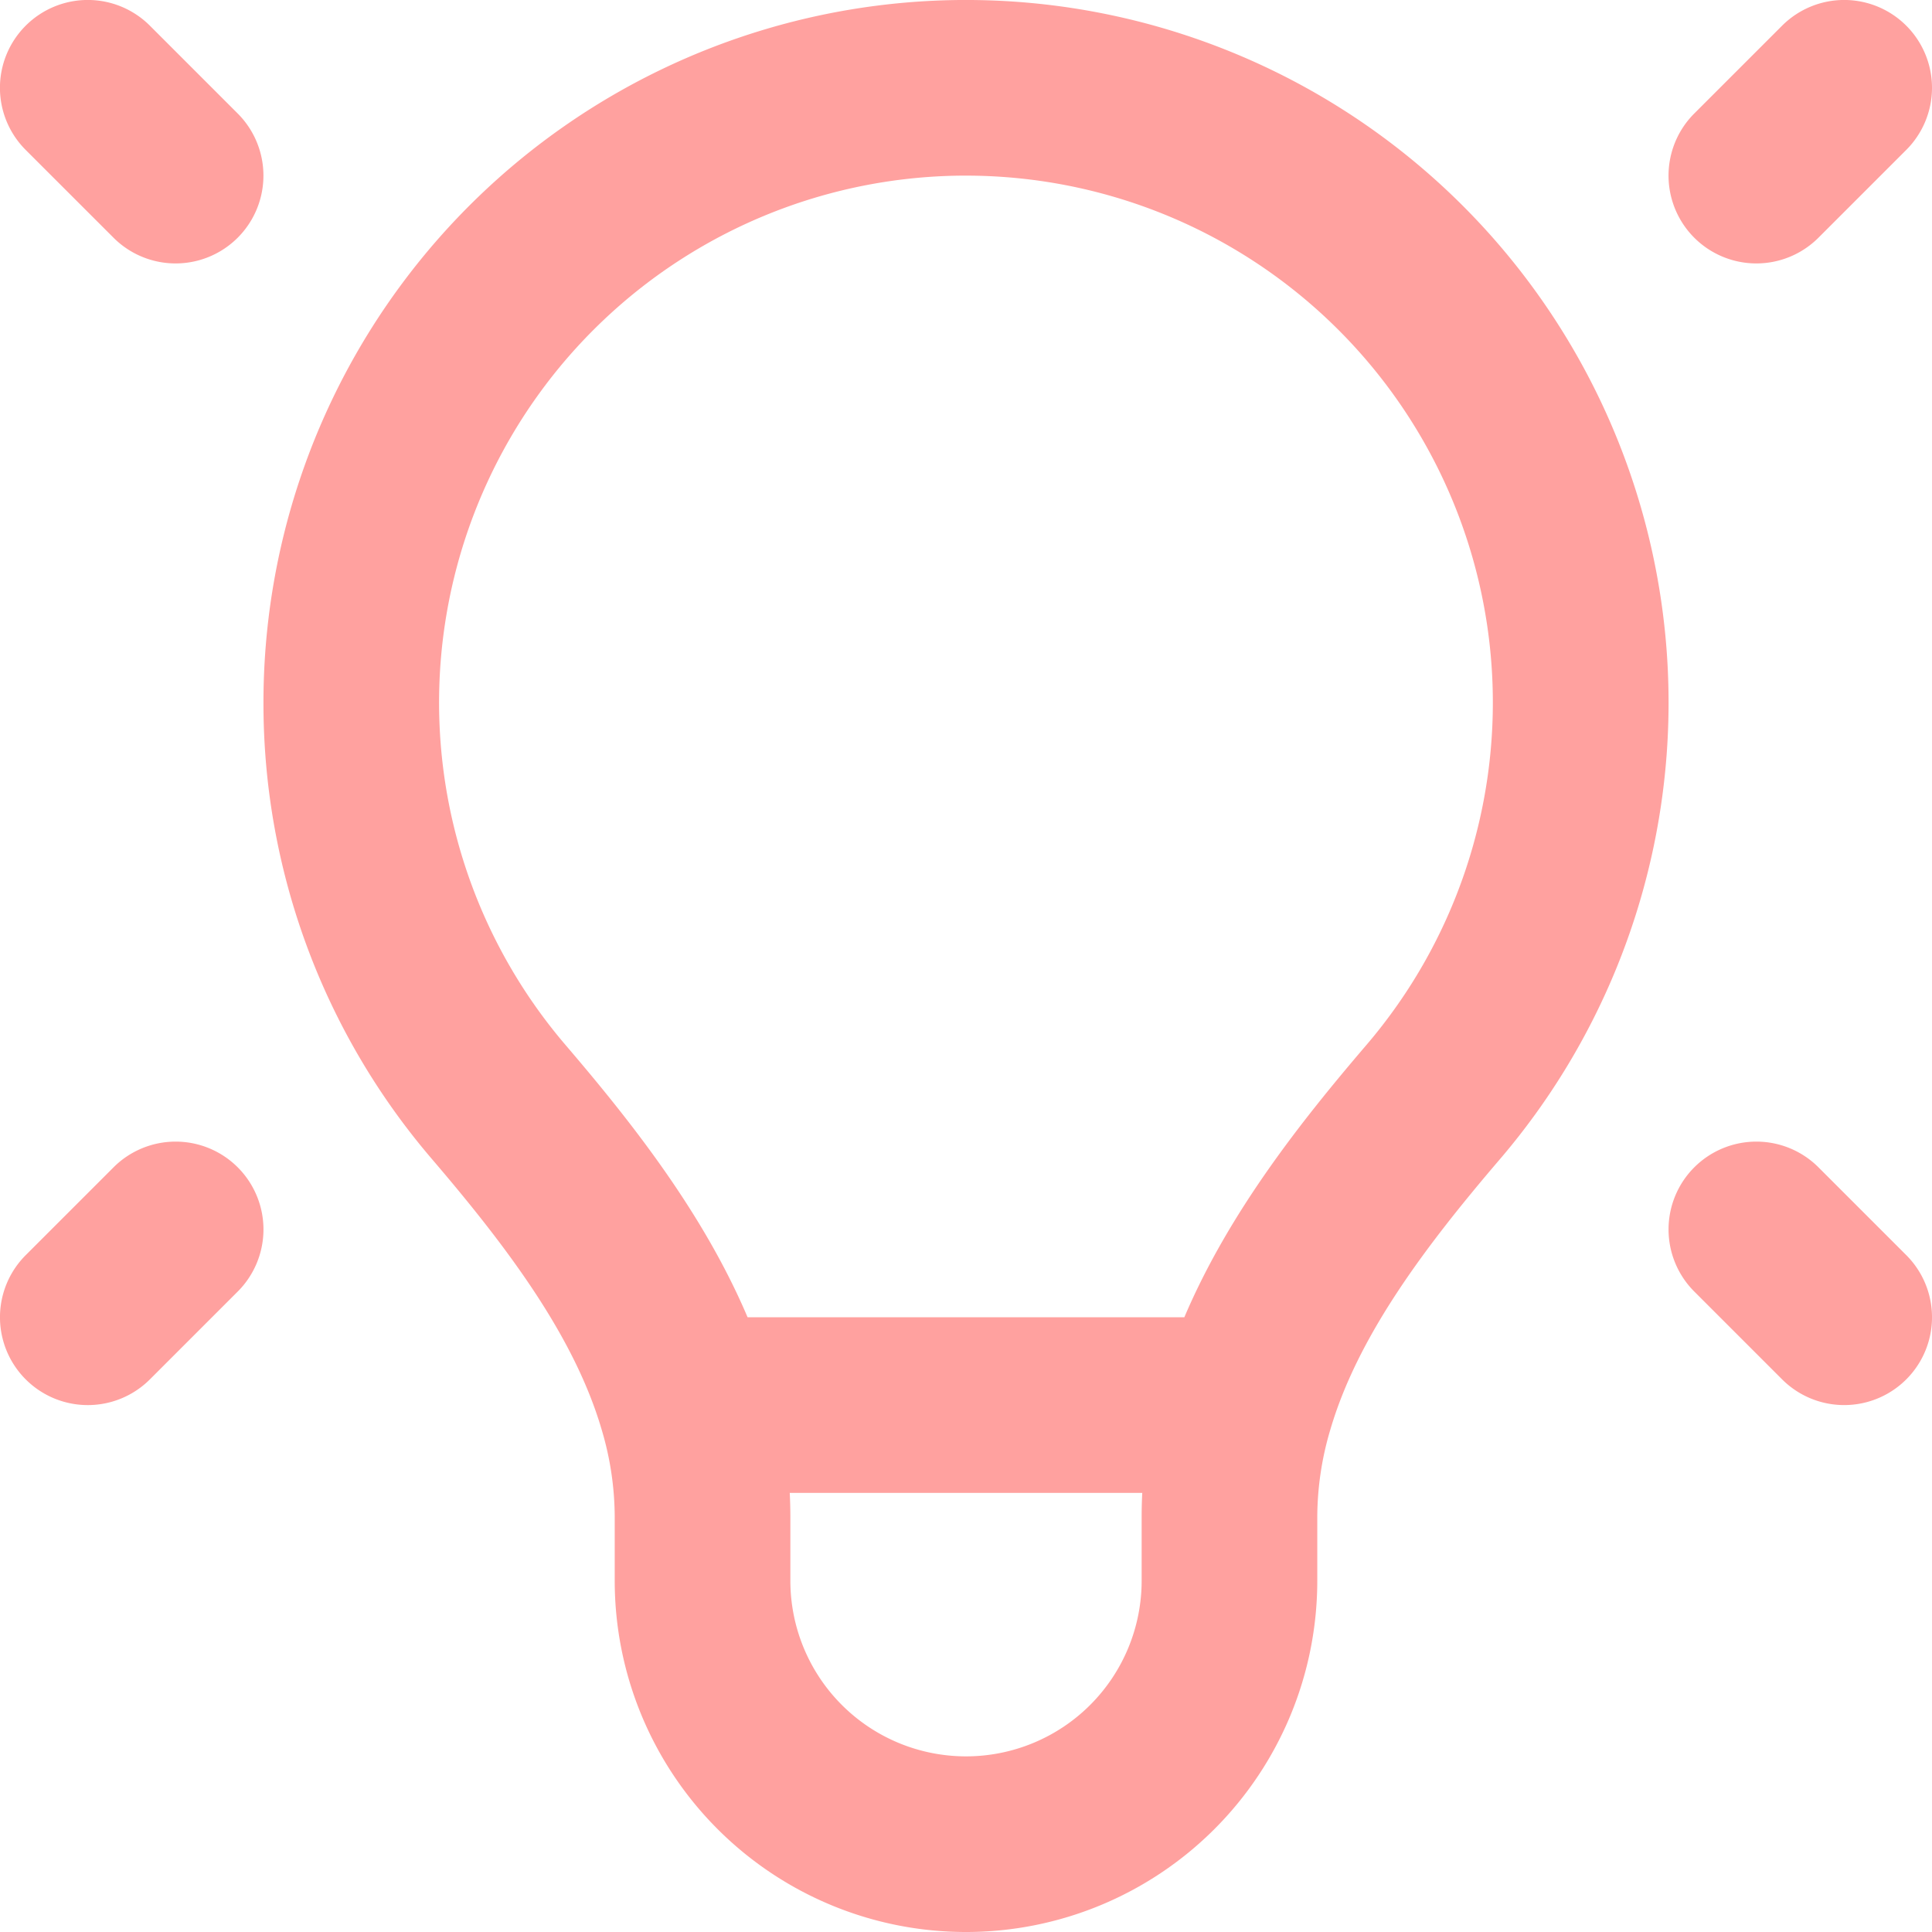 <svg xmlns="http://www.w3.org/2000/svg" width="120.322" height="120.322" viewBox="0 0 120.322 120.322">
  <g id="Group_10" data-name="Group 10" transform="translate(-442 -1072)">
    <path id="_17309127491582806951" data-name="17309127491582806951" d="M2.6,2.6a5.469,5.469,0,0,1,7.735,0l5.469,5.469a5.469,5.469,0,0,1-7.735,7.735L2.6,10.337A5.469,5.469,0,0,1,2.6,2.6Zm58.559,9.337A32.816,32.816,0,0,0,36.214,66.073c4.065,4.751,8.573,10.44,11.345,16.965h27.2c2.772-6.525,7.28-12.214,11.345-16.965A32.816,32.816,0,0,0,61.161,11.938ZM72.138,93.976H50.184q.038.738.039,1.487v3.982a10.938,10.938,0,1,0,21.877,0V95.463Q72.1,94.714,72.138,93.976ZM17.408,44.754A43.754,43.754,0,1,1,94.42,73.184C89.6,78.814,85.532,84.3,83.848,90.045a19.178,19.178,0,0,0-.81,5.418v3.982a21.877,21.877,0,0,1-43.754,0V95.463a19.172,19.172,0,0,0-.81-5.418C36.79,84.3,32.719,78.814,27.9,73.184A43.6,43.6,0,0,1,17.408,44.754ZM119.72,2.6a5.469,5.469,0,0,1,0,7.735l-5.469,5.469a5.469,5.469,0,0,1-7.735-7.735L111.986,2.6A5.469,5.469,0,0,1,119.72,2.6ZM15.806,73.7a5.469,5.469,0,0,1,0,7.735l-5.469,5.469A5.469,5.469,0,0,1,2.6,79.171L8.071,73.7A5.469,5.469,0,0,1,15.806,73.7Zm90.711,0a5.469,5.469,0,0,1,7.735,0l5.469,5.469a5.469,5.469,0,0,1-7.735,7.735l-5.469-5.469A5.469,5.469,0,0,1,106.517,73.7Z" transform="translate(441 1071)" fill="#ffa19f" fill-rule="evenodd"/>
  </g>
</svg>
